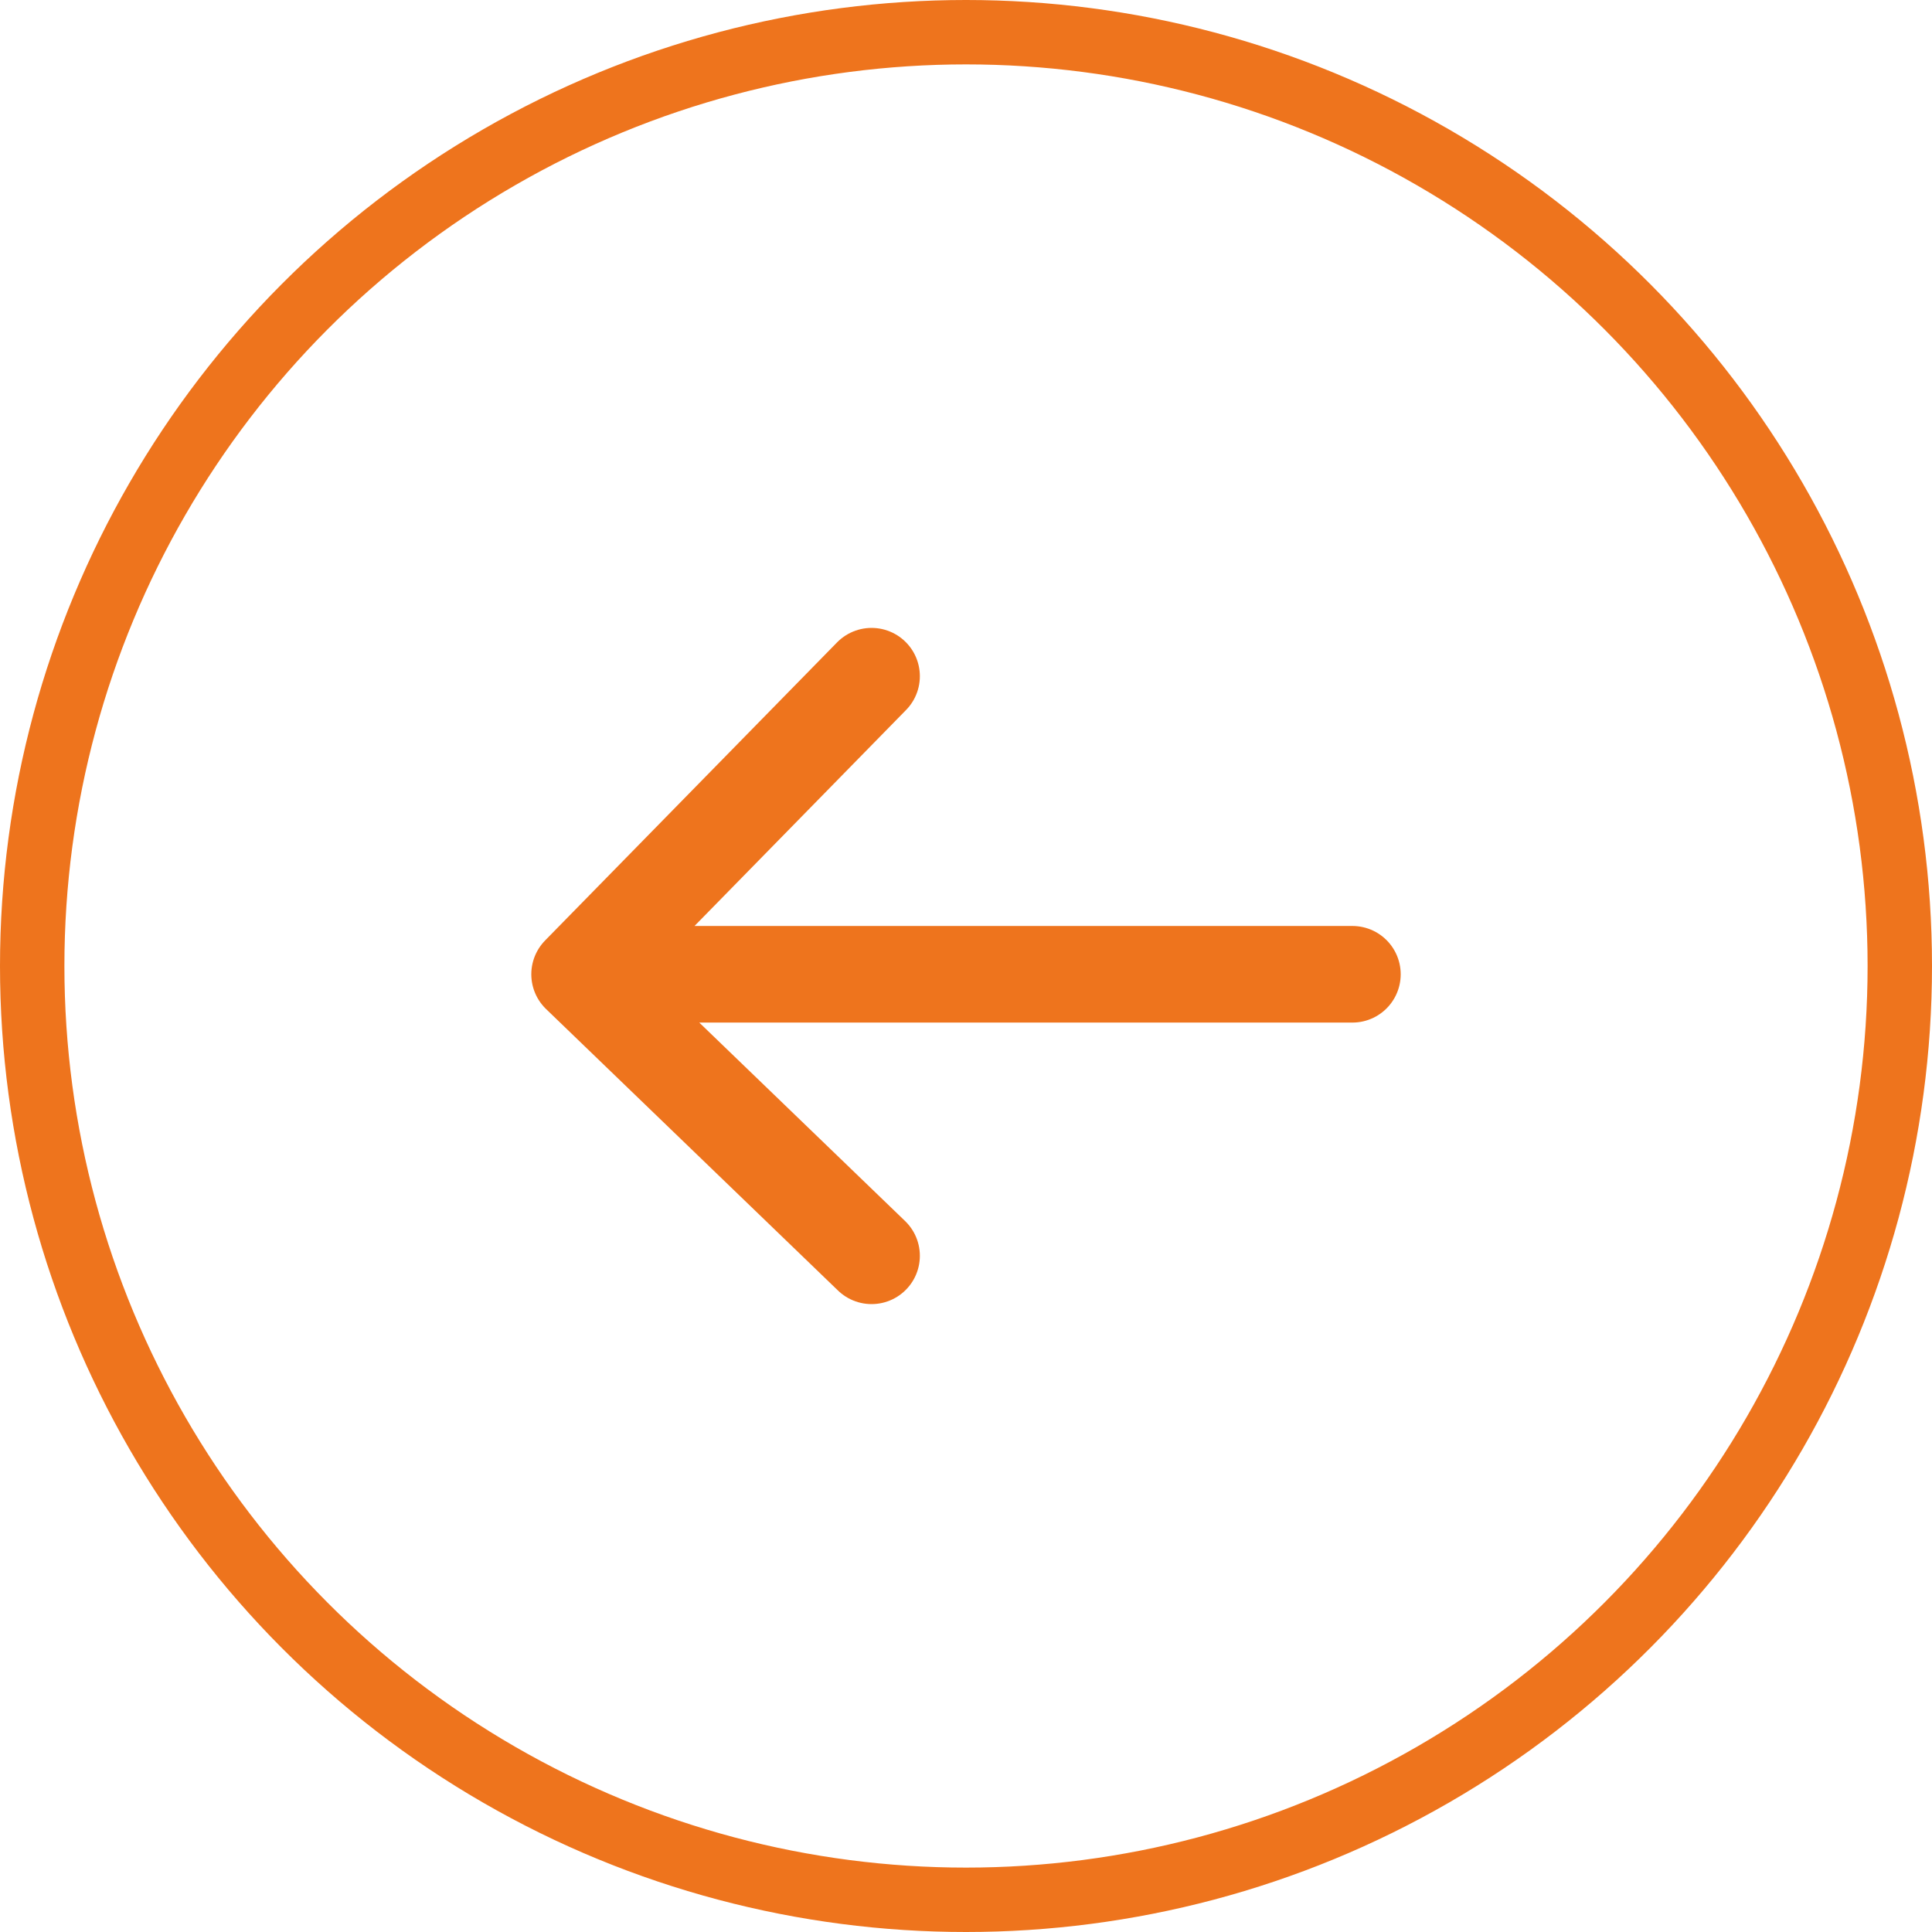 <svg width="60" height="60" viewBox="0 0 60 60" fill="none" xmlns="http://www.w3.org/2000/svg">
<circle cx="30" cy="30" r="29" transform="matrix(-1 0 0 1 60 0)" stroke="#EE741D" stroke-width="2"/>
<path d="M42 30.257H18M18 30.257L27.067 21M18 30.257L27.067 39" stroke="#EE741D" stroke-width="3" stroke-linecap="round"/>
</svg>

